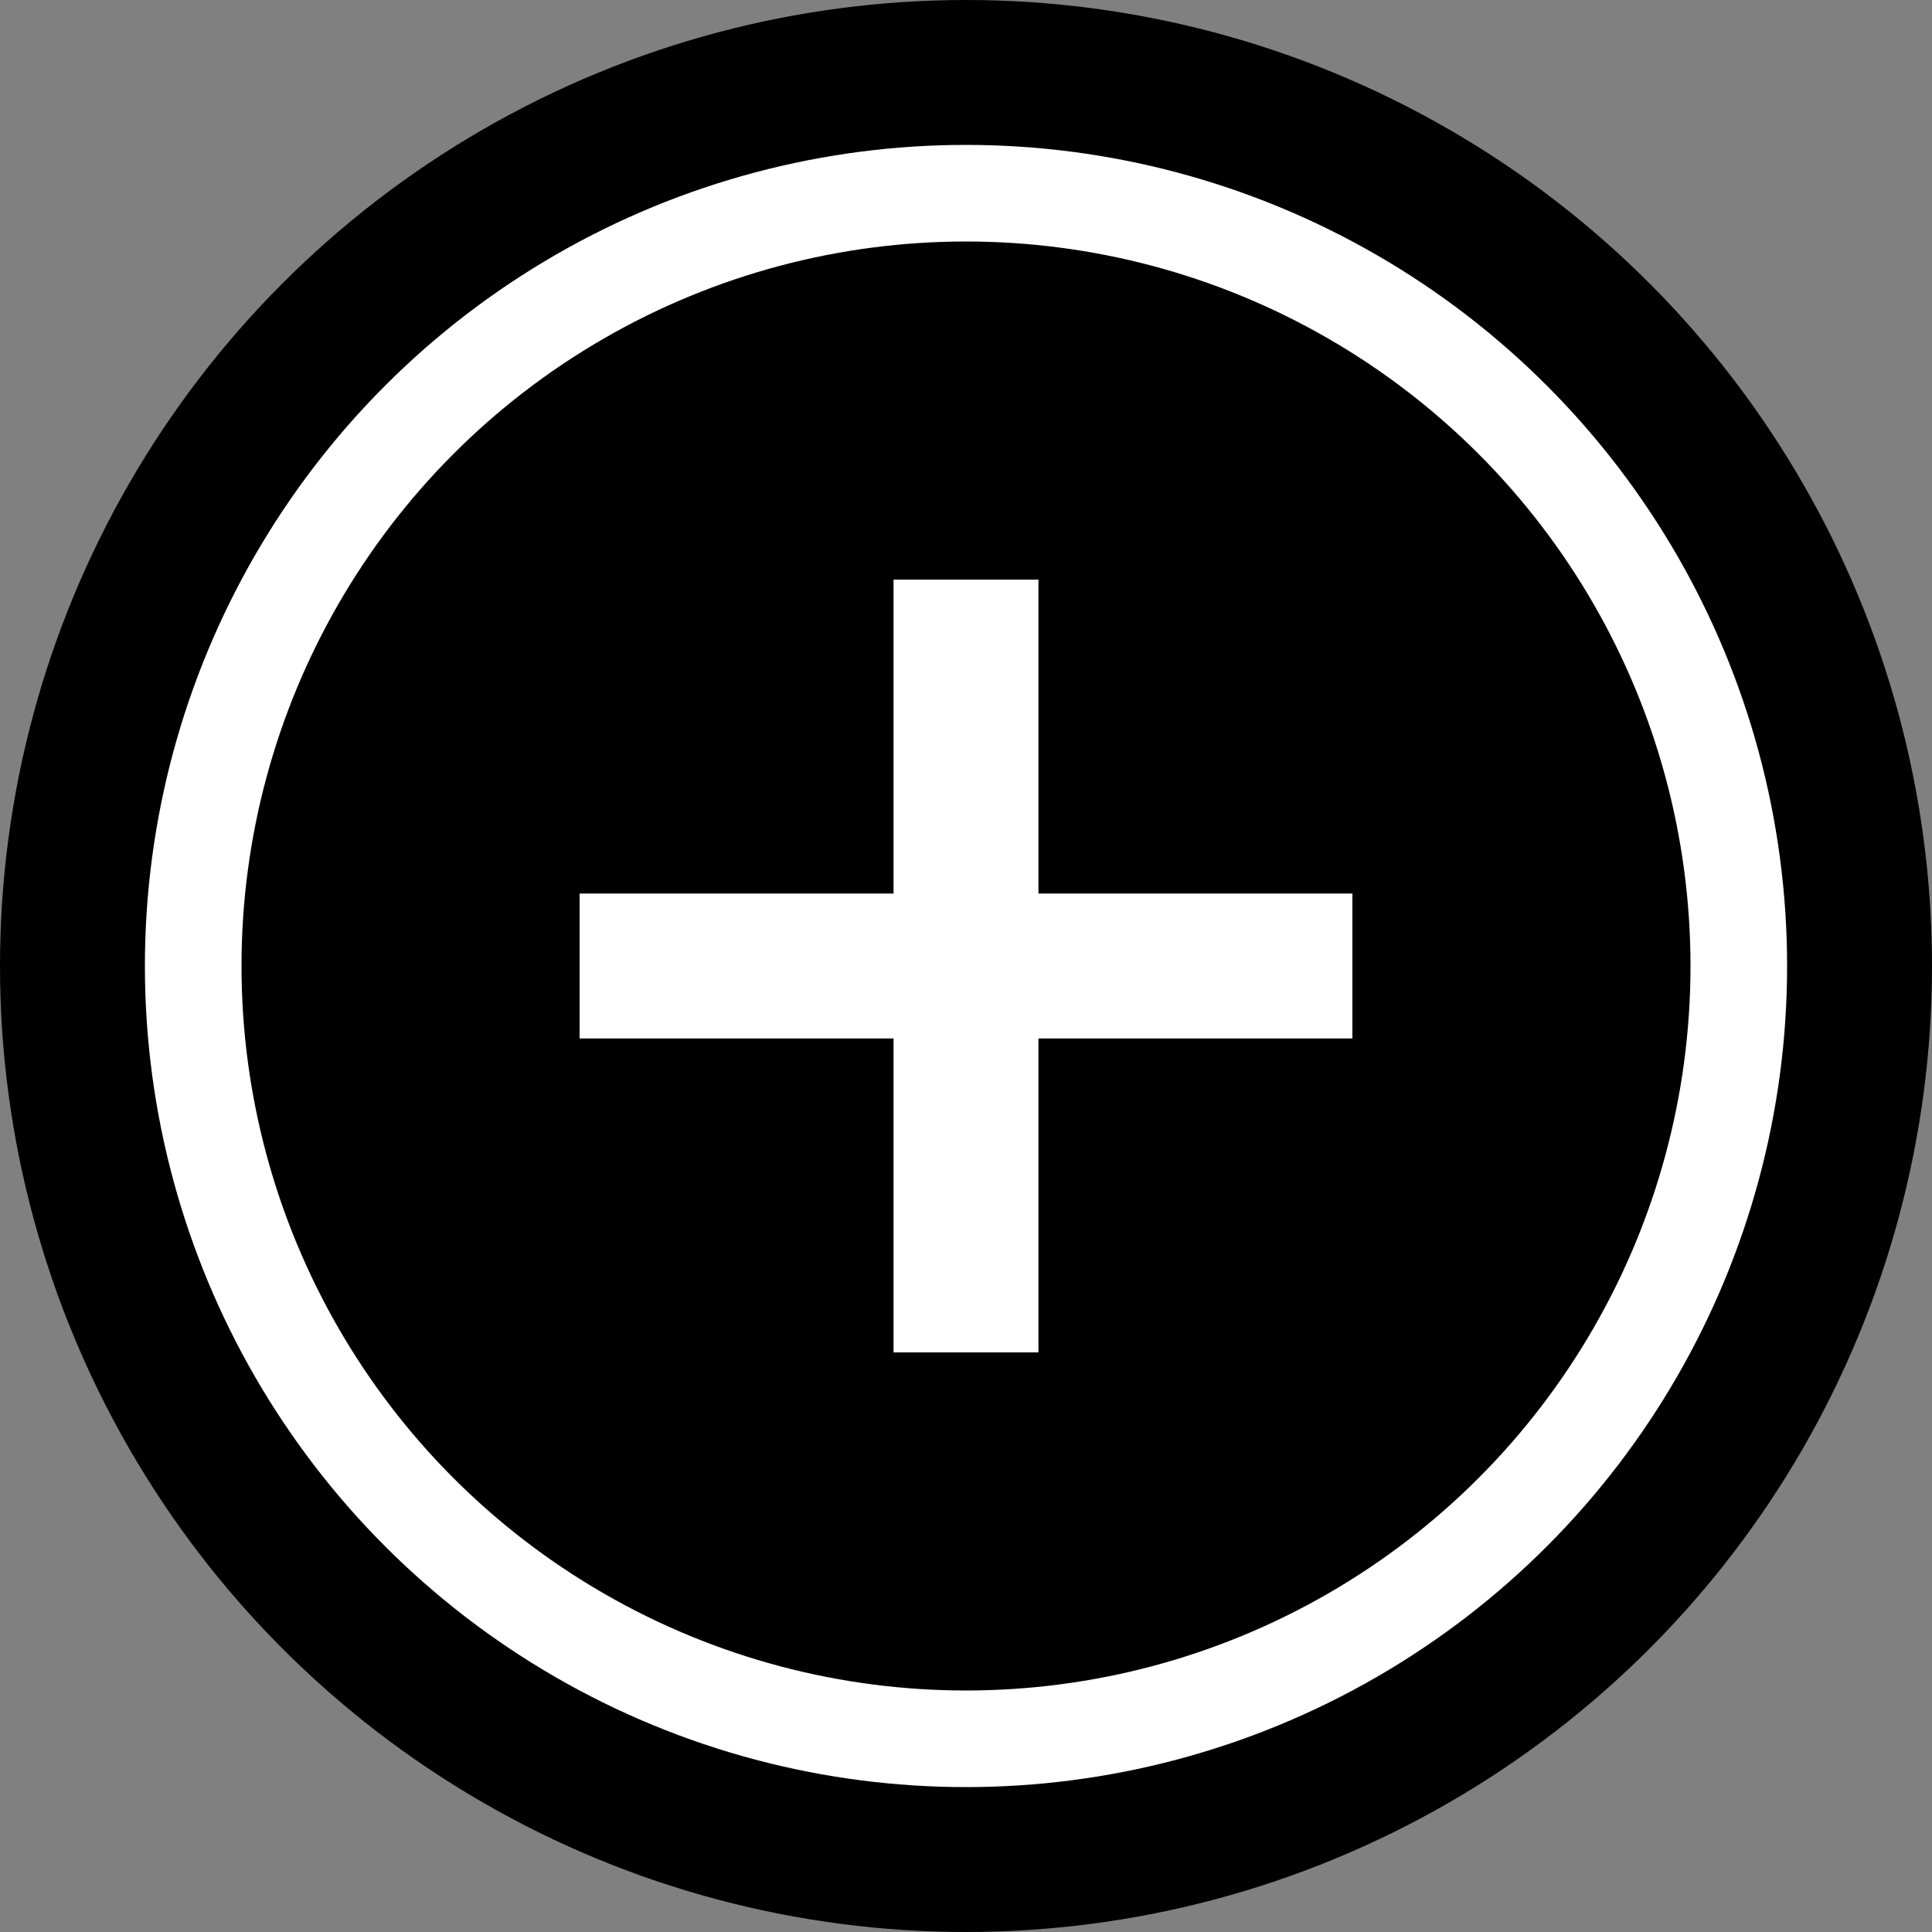 <svg width="40" height="40" viewBox="0 0 40 40" xmlns="http://www.w3.org/2000/svg">
  <rect x="0" y="0" width="40" height="40" fill="#808080" stroke="none"/>
  <circle cx="20" cy="20" r="20" fill="black"/>
  <circle cx="20" cy="20" r="16" stroke="white" stroke-width="2" fill="none"/>
  <line x1="20" y1="12" x2="20" y2="28" stroke="white" stroke-width="3" />
  <line x1="12" y1="20" x2="28" y2="20" stroke="white" stroke-width="3" />
</svg>
